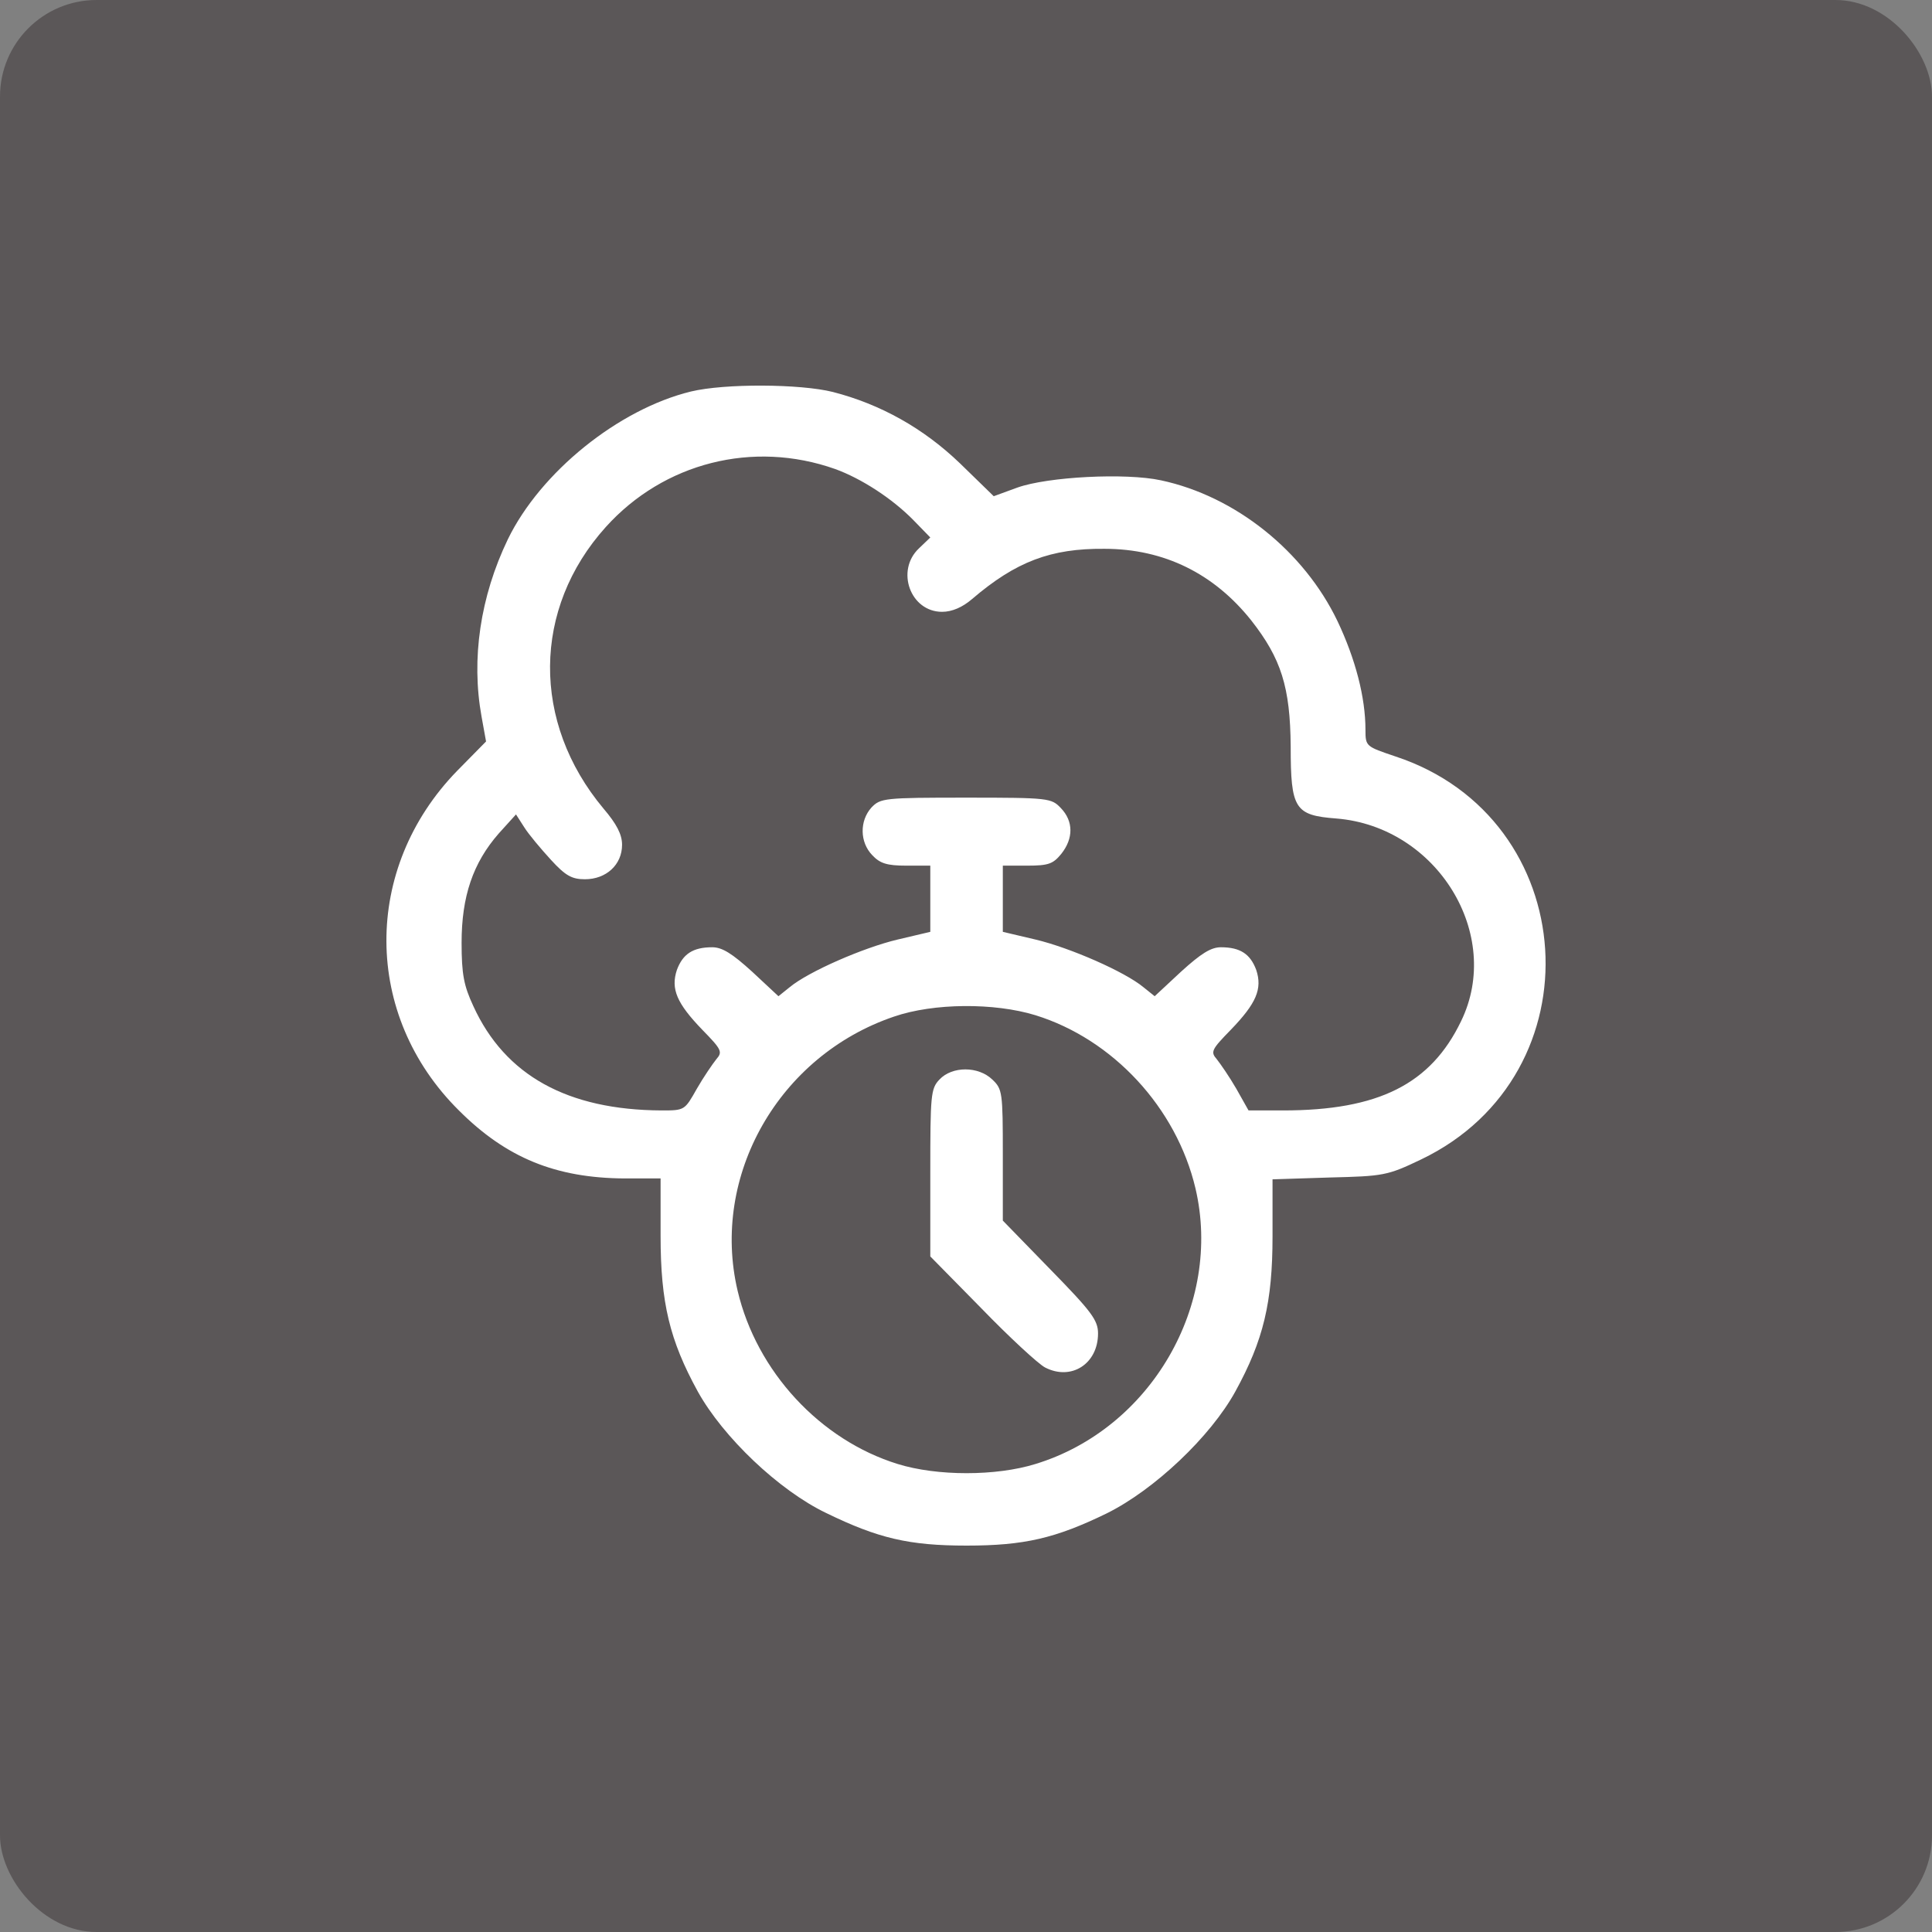 <?xml version="1.0" encoding="UTF-8"?> <svg xmlns="http://www.w3.org/2000/svg" viewBox="0 0 50 50" fill="none"><rect x="0" y="0" width="50" height="50" fill="#808080" stroke="none"/><rect width="50" height="50" rx="2.5" fill="#5B5758"></rect><path d="M17.882 10.132C16.005 10.59 13.987 12.22 13.143 13.957C12.427 15.446 12.192 17.054 12.462 18.543L12.579 19.189L11.829 19.951C9.377 22.473 9.389 26.274 11.876 28.738C13.107 29.97 14.386 30.486 16.158 30.498H17.096V31.988C17.096 33.712 17.331 34.686 18.058 36.011C18.715 37.196 20.158 38.569 21.378 39.155C22.727 39.812 23.525 40 25.015 40C26.505 40 27.314 39.812 28.64 39.167C29.872 38.557 31.326 37.184 31.971 36.011C32.699 34.686 32.933 33.7 32.933 31.999V30.521L34.4 30.474C35.807 30.439 35.901 30.427 36.781 30.005C41.38 27.799 40.958 21.171 36.112 19.576C35.35 19.318 35.338 19.318 35.338 18.884C35.338 18.051 35.08 17.054 34.611 16.068C33.743 14.262 31.971 12.842 30.047 12.431C29.132 12.232 27.114 12.338 26.328 12.619L25.718 12.842L24.85 11.997C23.9 11.082 22.786 10.461 21.554 10.144C20.709 9.933 18.762 9.921 17.882 10.132ZM21.613 12.138C22.293 12.385 23.091 12.901 23.642 13.464L24.076 13.91L23.783 14.191C23.173 14.766 23.56 15.834 24.381 15.834C24.639 15.834 24.909 15.716 25.155 15.505C26.293 14.531 27.197 14.191 28.581 14.203C30.13 14.203 31.42 14.848 32.382 16.056C33.156 17.042 33.391 17.781 33.403 19.318C33.403 20.937 33.508 21.101 34.587 21.183C37.192 21.394 38.904 24.186 37.813 26.427C37.028 28.058 35.678 28.738 33.203 28.738H32.312L31.995 28.175C31.819 27.87 31.584 27.53 31.49 27.412C31.326 27.224 31.349 27.166 31.854 26.65C32.511 25.969 32.675 25.594 32.511 25.101C32.358 24.691 32.1 24.515 31.596 24.515C31.338 24.515 31.08 24.679 30.564 25.148L29.883 25.782L29.59 25.547C29.109 25.148 27.689 24.526 26.798 24.315L25.953 24.116V23.259V22.403H26.587C27.138 22.403 27.255 22.356 27.466 22.098C27.783 21.699 27.783 21.253 27.455 20.913C27.209 20.655 27.15 20.643 25.003 20.643C22.88 20.643 22.786 20.655 22.551 20.901C22.246 21.242 22.246 21.793 22.575 22.133C22.774 22.344 22.95 22.403 23.454 22.403H24.076V23.259V24.116L23.232 24.315C22.34 24.526 20.92 25.148 20.439 25.547L20.146 25.782L19.466 25.148C18.95 24.679 18.692 24.515 18.433 24.515C17.929 24.515 17.671 24.691 17.518 25.101C17.354 25.594 17.518 25.969 18.175 26.65C18.68 27.166 18.703 27.224 18.539 27.412C18.445 27.53 18.21 27.87 18.035 28.175C17.718 28.738 17.718 28.738 17.119 28.738C14.691 28.726 13.072 27.835 12.251 26.04C12.005 25.512 11.946 25.218 11.946 24.397C11.946 23.201 12.239 22.333 12.908 21.57L13.354 21.077L13.565 21.406C13.682 21.594 13.999 21.969 14.257 22.251C14.632 22.661 14.797 22.755 15.137 22.755C15.688 22.755 16.099 22.38 16.099 21.863C16.099 21.594 15.958 21.324 15.618 20.925C13.753 18.696 13.776 15.751 15.677 13.64C17.178 11.974 19.489 11.387 21.613 12.138ZM26.798 26.274C28.804 26.896 30.446 28.668 30.939 30.756C31.643 33.759 29.789 36.973 26.798 37.888C25.777 38.205 24.252 38.205 23.232 37.888C21.225 37.267 19.583 35.495 19.09 33.407C18.386 30.427 20.158 27.319 23.138 26.309C24.158 25.958 25.73 25.946 26.798 26.274Z" fill="white"></path><path d="M24.311 27.94C24.088 28.175 24.076 28.339 24.076 30.357V32.516L25.402 33.864C26.117 34.603 26.868 35.296 27.044 35.389C27.724 35.742 28.417 35.296 28.417 34.51C28.417 34.169 28.253 33.947 27.185 32.855L25.953 31.589V29.887C25.953 28.269 25.942 28.186 25.683 27.94C25.32 27.588 24.639 27.588 24.311 27.94Z" fill="white"></path></svg> 